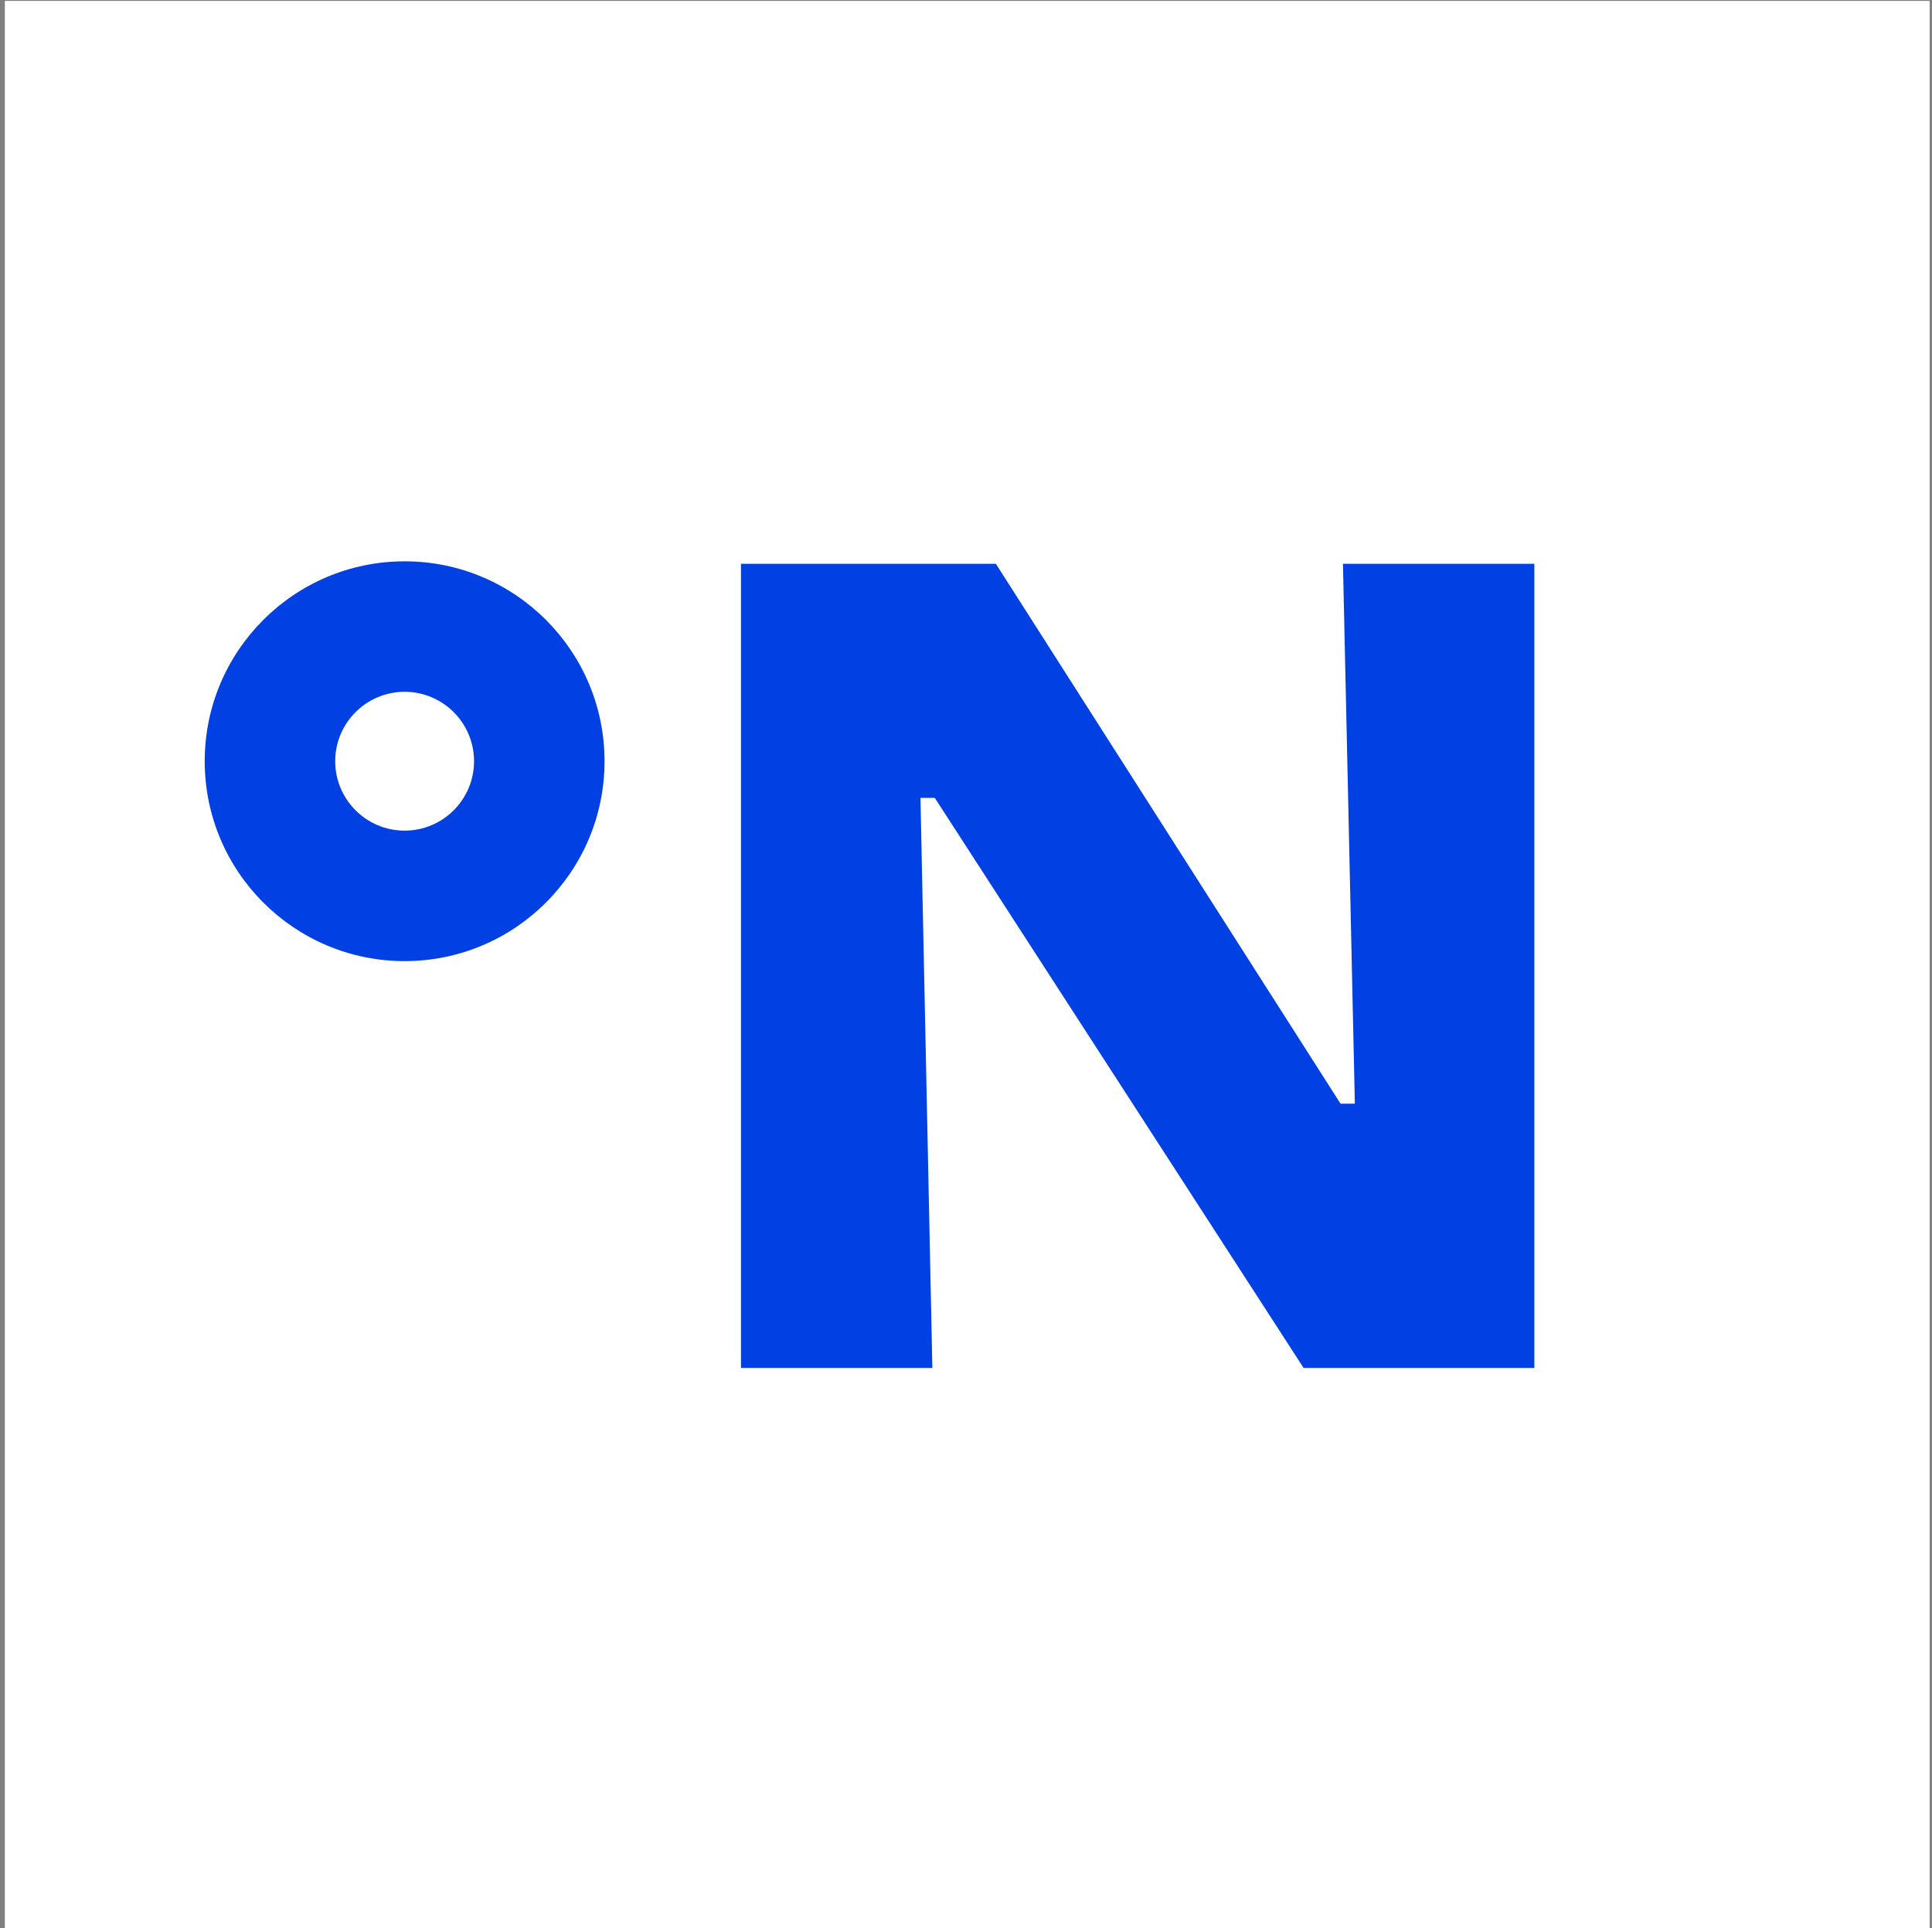 <?xml version="1.0" encoding="UTF-8" standalone="no"?>
<!DOCTYPE svg PUBLIC "-//W3C//DTD SVG 1.1//EN" "http://www.w3.org/Graphics/SVG/1.1/DTD/svg11.dtd">
<svg width="100%" height="100%" viewBox="0 0 501 500" version="1.1" xmlns="http://www.w3.org/2000/svg" xmlns:xlink="http://www.w3.org/1999/xlink" xml:space="preserve" xmlns:serif="http://www.serif.com/" style="fill-rule:evenodd;clip-rule:evenodd;stroke-linejoin:round;stroke-miterlimit:2;">
    <rect x="0" y="0" width="501" height="500" fill="#808080" stroke="none"/>
    <g transform="matrix(1,0,0,1,-4658,-1767)">
        <g id="NodeLand-ToolBox-Social-NodeLand-social-square-primary-on-white" serif:id="NodeLand/ToolBox/Social/NodeLand-social-square-primary-on-white" transform="matrix(1,0,0,1,199.481,-0.342)">
            <rect x="4458.92" y="1767.34" width="500" height="500" style="fill:none;"/>
            <clipPath id="_clip1">
                <rect x="4458.92" y="1767.34" width="500" height="500"/>
            </clipPath>
            <g clip-path="url(#_clip1)">
                <g transform="matrix(1.88,0,0,1.88,2877.36,760.124)">
                    <g transform="matrix(1.065,0,0,1.065,-8.768,-205.484)">
                        <rect x="798.571" y="696.119" width="249.715" height="249.715" style="fill:white;"/>
                    </g>
                    <g transform="matrix(1,0,0,1,478.266,132.749)">
                        <path d="M464.98,591.708L464.98,480.777L500.14,480.777L547.68,555.251L549.657,555.251L548.016,480.777L574.415,480.777L574.415,591.708L542.59,591.708L491.718,513.071L489.74,513.071L491.381,591.708L464.98,591.708ZM418.588,480.436C433.807,480.436 446.163,492.792 446.163,508.011C446.163,523.23 433.807,535.586 418.588,535.586C403.369,535.586 391.013,523.23 391.013,508.011C391.013,492.792 403.369,480.436 418.588,480.436ZM418.588,498.436C413.303,498.436 409.013,502.727 409.013,508.011C409.013,513.296 413.303,517.586 418.588,517.586C423.872,517.586 428.163,513.296 428.163,508.011C428.163,502.727 423.872,498.436 418.588,498.436Z" style="fill:rgb(1,65,227);"/>
                    </g>
                </g>
            </g>
        </g>
    </g>
</svg>
